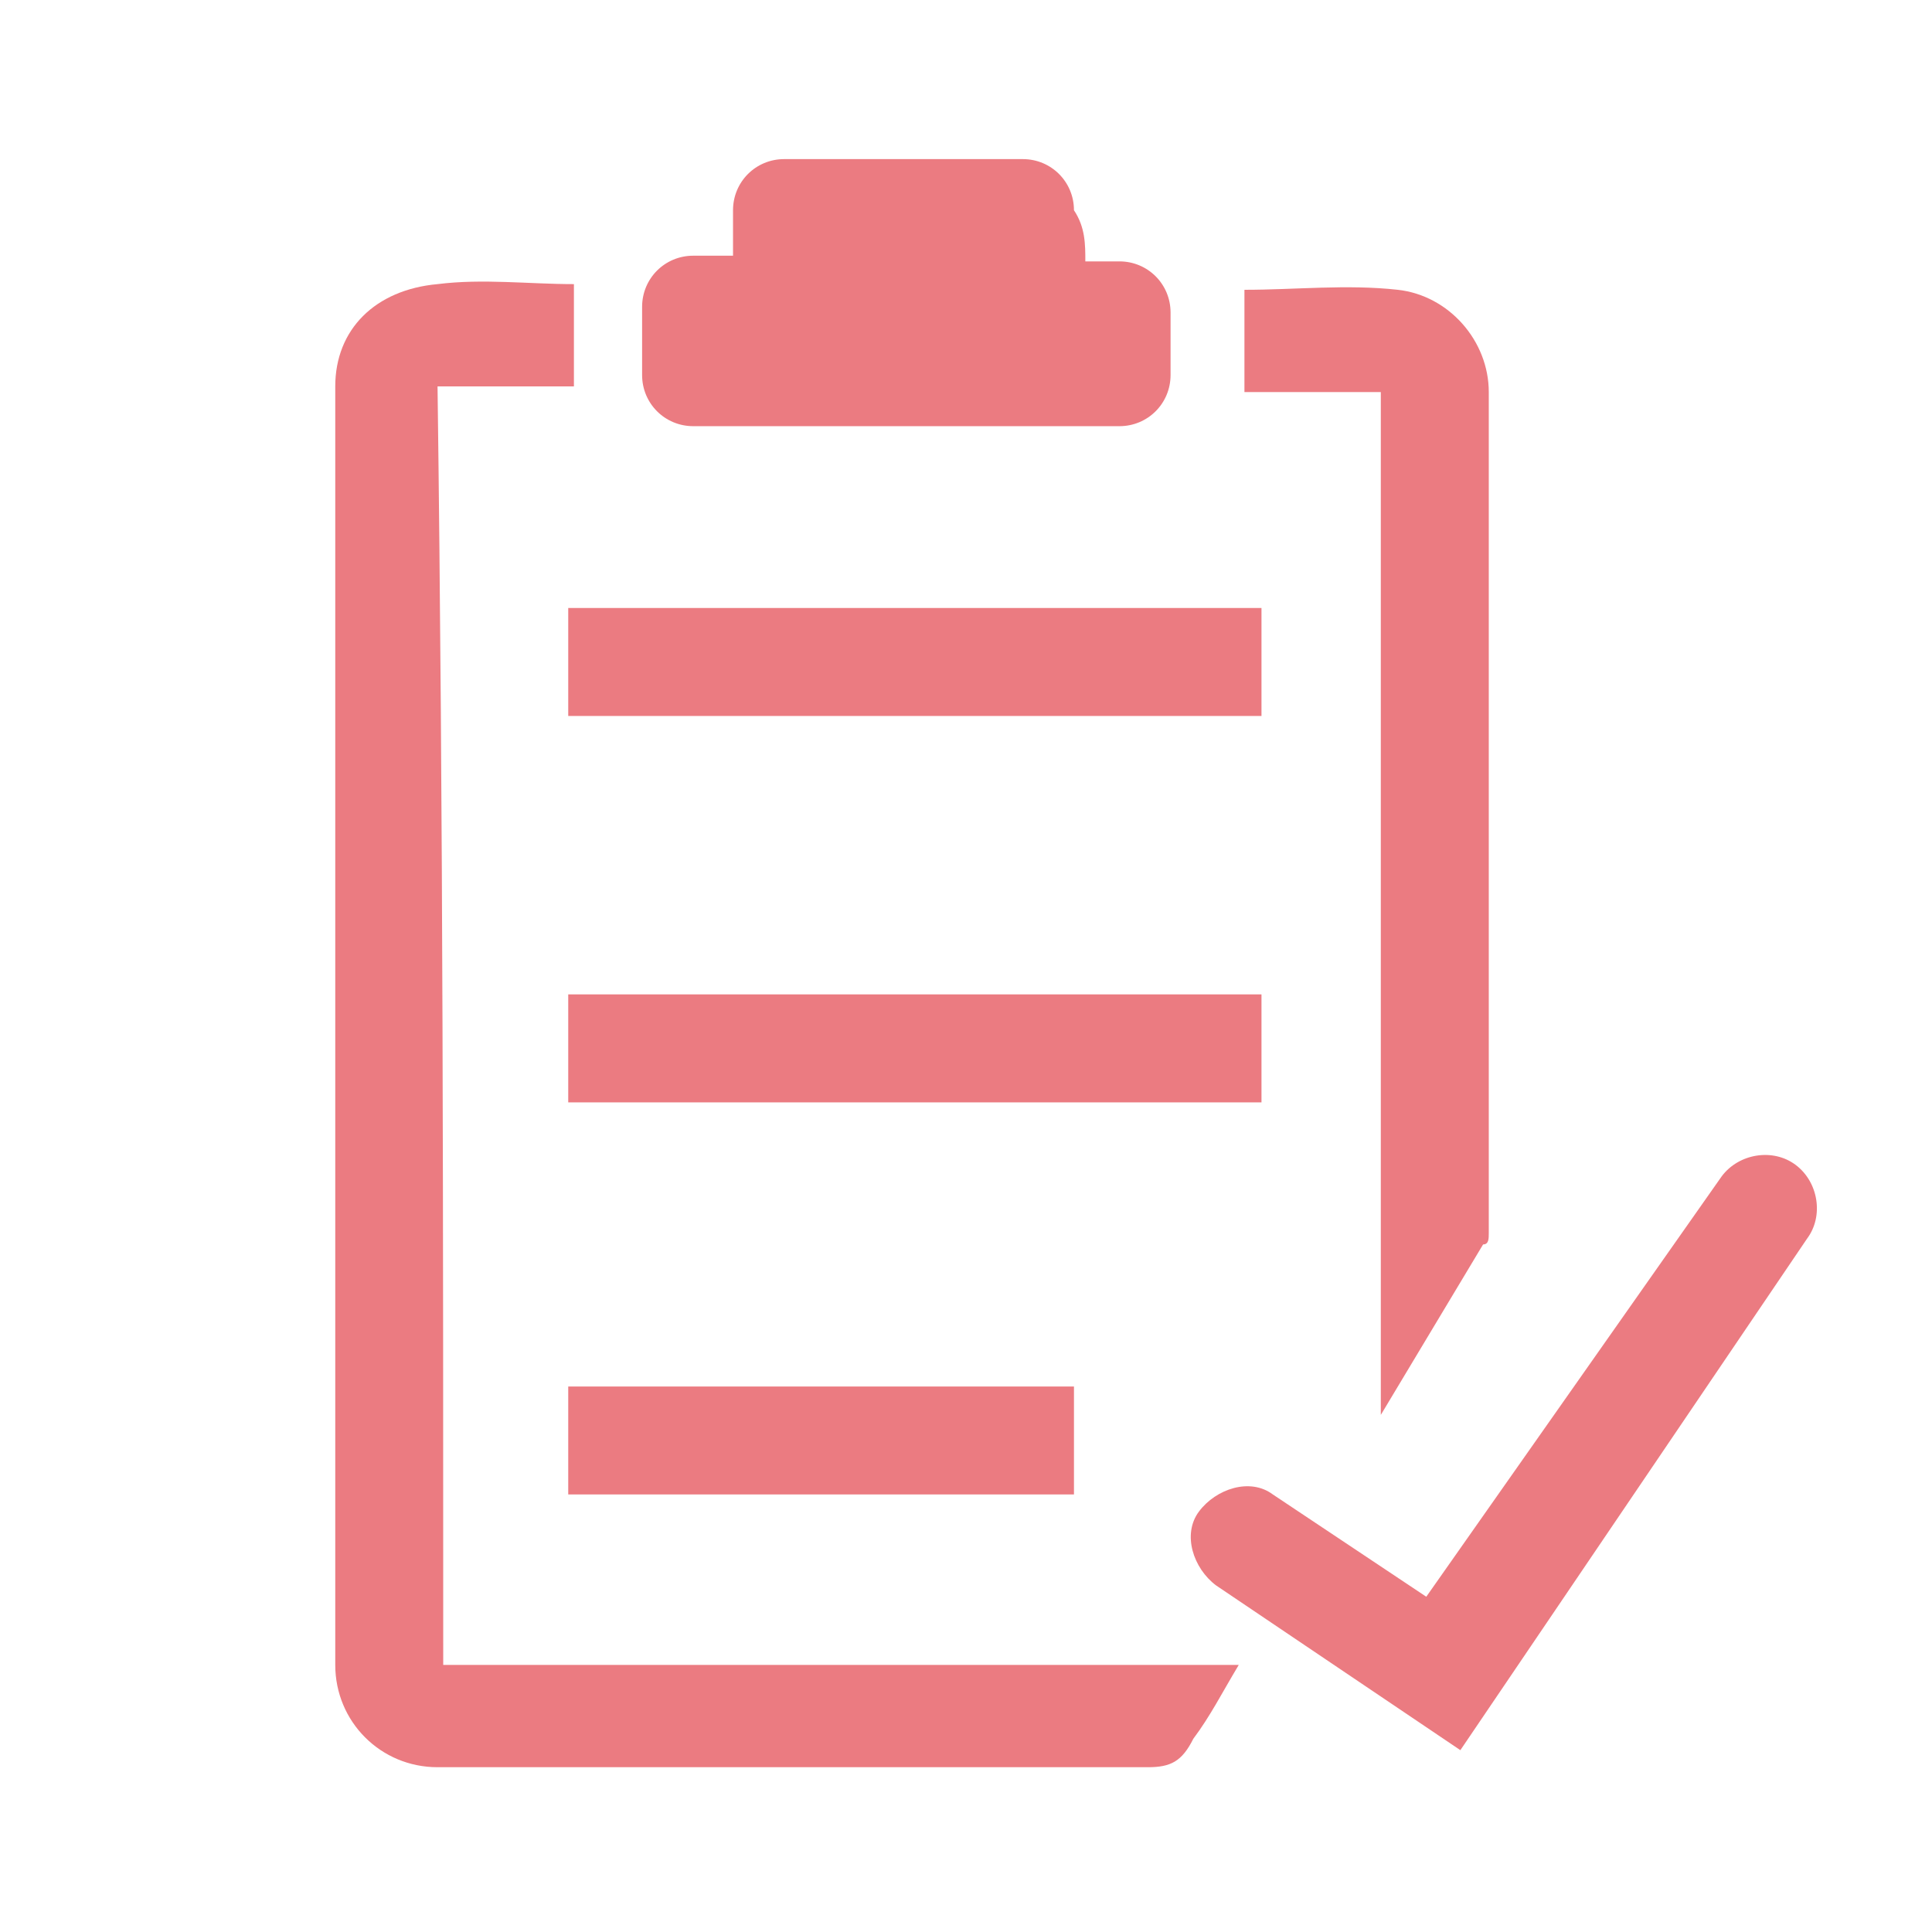 <?xml version="1.0" encoding="utf-8"?>
<!-- Generator: Adobe Illustrator 25.0.1, SVG Export Plug-In . SVG Version: 6.00 Build 0)  -->
<svg version="1.1" id="Ebene_1" xmlns="http://www.w3.org/2000/svg" xmlns:xlink="http://www.w3.org/1999/xlink" x="0px" y="0px"
	 viewBox="0 0 34 34" style="enable-background:new 0 0 34 34;" xml:space="preserve">
<style type="text/css">
	.st0{fill:#EB7B81;}
</style>
<g>
	<g>
		<path class="st0" d="M7.8,29.3c4.7,0,9.3,0,14,0c-0.3,0.5-0.5,0.9-0.8,1.3c-0.2,0.4-0.4,0.5-0.8,0.5c-4.2,0-8.3,0-12.5,0
			c-1,0-1.8-0.8-1.8-1.8c0-7.5,0-15,0-22.5c0-1,0.7-1.7,1.8-1.8c0.8-0.1,1.6,0,2.4,0c0,0.6,0,1.2,0,1.8c-0.8,0-1.6,0-2.4,0
			C7.8,14.4,7.8,21.8,7.8,29.3z"/>
	</g>
	<g>
		<path class="st0" d="M24.3,24.9c0-6,0-12,0-18c-0.8,0-1.6,0-2.4,0c0-0.6,0-1.3,0-1.8c0.9,0,1.8-0.1,2.7,0c0.9,0.1,1.6,0.9,1.6,1.8
			c0,4.9,0,9.9,0,14.8c0,0.1,0,0.2-0.1,0.2C25.5,22.9,24.9,23.9,24.3,24.9C24.4,24.9,24.3,24.9,24.3,24.9z"/>
	</g>
	<g>
		<path class="st0" d="M19.1,4.6c0.3,0,0.5,0,0.6,0c0.5,0,0.9,0.4,0.9,0.9c0,0.4,0,0.8,0,1.1c0,0.5-0.4,0.9-0.9,0.9
			c-2.5,0-5,0-7.5,0c-0.5,0-0.9-0.4-0.9-0.9c0-0.4,0-0.8,0-1.2c0-0.5,0.4-0.9,0.9-0.9c0.2,0,0.4,0,0.7,0c0-0.3,0-0.6,0-0.8
			c0-0.5,0.4-0.9,0.9-0.9c1.4,0,2.8,0,4.2,0c0.5,0,0.9,0.4,0.9,0.9C19.1,4,19.1,4.3,19.1,4.6z"/>
	</g>
	<g>
		<path class="st0" d="M10,19.4c0-0.7,0-1.3,0-1.9c2.3,0,10,0,12.2,0c0,0.6,0,1.3,0,1.9C20,19.4,12.3,19.4,10,19.4z"/>
	</g>
	<g>
		<path class="st0" d="M10,24.4c2.4,0,6.5,0,8.9,0c0,0.6,0,1.3,0,1.9c-2.4,0-6.5,0-8.9,0C10,25.7,10,25,10,24.4z"/>
	</g>
	<g>
		<path class="st0" d="M10,12.6c0-0.7,0-1.3,0-1.9c2.3,0,10,0,12.2,0c0,0.7,0,1.3,0,1.9C19.9,12.6,12.2,12.6,10,12.6z"/>
	</g>
	<g>
		<path class="st0" d="M25.7,30.8l-4.3-2.9c-0.4-0.3-0.6-0.9-0.3-1.3c0.3-0.4,0.9-0.6,1.3-0.3l2.7,1.8l5.2-7.4
			c0.3-0.4,0.9-0.5,1.3-0.2c0.4,0.3,0.5,0.9,0.2,1.3L25.7,30.8z"/>
	</g>
</g>
</svg>
